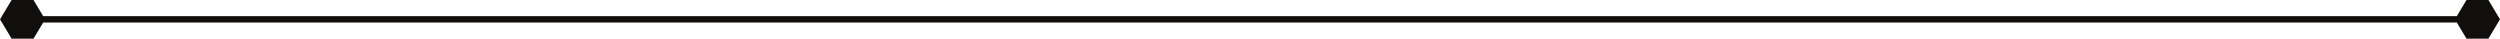 <?xml version="1.0" encoding="UTF-8" standalone="no"?><svg xmlns="http://www.w3.org/2000/svg" xmlns:xlink="http://www.w3.org/1999/xlink" fill="#000000" height="6" preserveAspectRatio="xMidYMid meet" version="1" viewBox="23.5 14.5 388.0 6.0" width="388" zoomAndPan="magnify"><g id="change1_1"><path d="M409.7 14.5L406.3 14.5 404.8 17 30.2 17 28.7 14.5 25.3 14.5 23.5 17.5 25.3 20.5 28.7 20.5 30.2 18 404.8 18 406.3 20.5 409.7 20.5 411.5 17.5z" fill="#100f0d"/></g></svg>